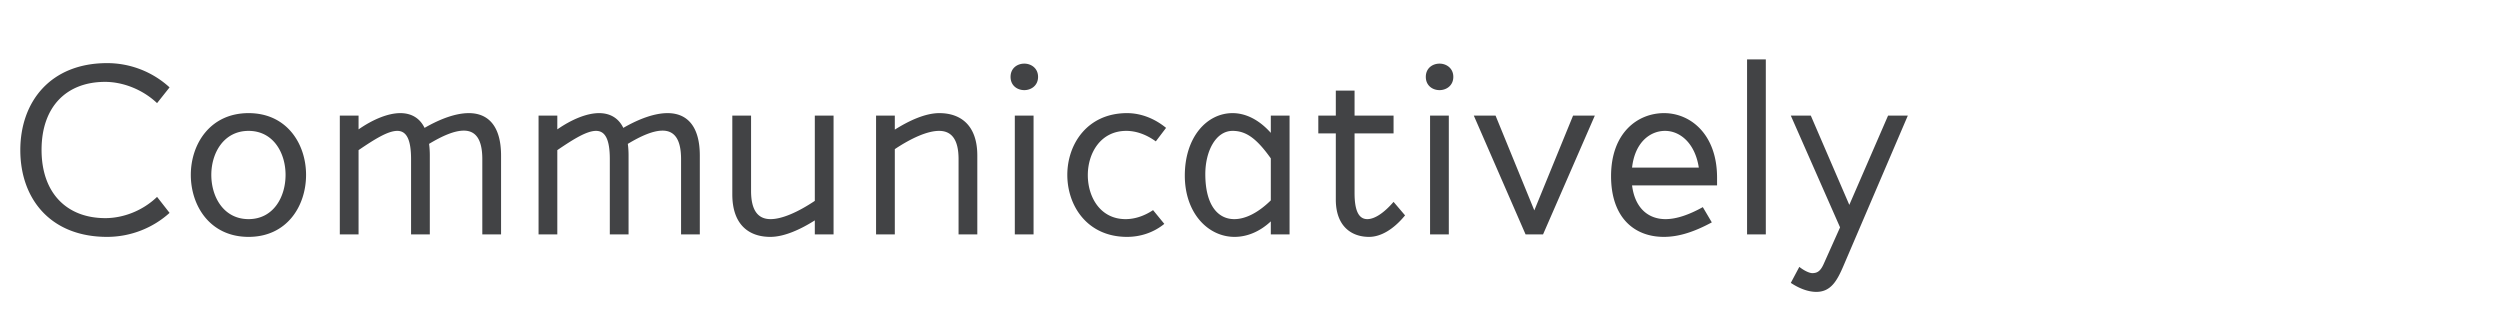 <svg xmlns="http://www.w3.org/2000/svg" width="320" height="40"><g fill="#424345" fill-rule="nonzero"><path d="M13.704 30.32c3.072 0 5.92-1.184 8-3.072l-1.6-2.048c-1.856 1.792-4.352 2.72-6.624 2.72-4.896 0-8.16-3.168-8.16-8.736 0-5.568 3.232-8.704 8.128-8.704 2.272 0 4.8.96 6.656 2.72l1.6-2.016a11.821 11.821 0 0 0-8-3.104C6.472 8.08 2.6 13.008 2.6 19.216c0 6.24 3.872 11.104 11.104 11.104ZM31.816 30.32c4.928 0 7.36-3.968 7.36-7.936 0-3.936-2.432-7.904-7.36-7.904-4.928 0-7.392 3.968-7.392 7.904 0 3.968 2.464 7.936 7.392 7.936Zm-4.768-7.936c0-2.816 1.6-5.632 4.768-5.632 3.168 0 4.736 2.816 4.736 5.632 0 2.848-1.568 5.664-4.736 5.664-3.168 0-4.768-2.816-4.768-5.664ZM43.496 30h2.4V19.216c2.112-1.44 3.776-2.464 4.96-2.464 1.12 0 1.76.992 1.76 3.616V30h2.4V19.92c0-.544-.032-1.056-.096-1.504 1.696-1.024 3.232-1.696 4.448-1.696 1.44 0 2.368.992 2.368 3.648V30h2.4V19.92c0-3.776-1.632-5.44-4.128-5.44-1.6 0-3.552.672-5.664 1.888-.64-1.312-1.76-1.888-3.104-1.888-1.536 0-3.456.768-5.344 2.08V14.8h-2.4V30ZM68.936 30h2.4V19.216c2.112-1.44 3.776-2.464 4.96-2.464 1.12 0 1.76.992 1.76 3.616V30h2.4V19.92c0-.544-.032-1.056-.096-1.504 1.696-1.024 3.232-1.696 4.448-1.696 1.44 0 2.368.992 2.368 3.648V30h2.4V19.92c0-3.776-1.632-5.44-4.128-5.44-1.6 0-3.552.672-5.664 1.888-.64-1.312-1.76-1.888-3.104-1.888-1.536 0-3.456.768-5.344 2.08V14.8h-2.4V30ZM98.6 30.32c1.792 0 3.872-.96 5.696-2.112V30h2.4V14.8h-2.4v10.912c-2.208 1.472-4.224 2.336-5.664 2.336-1.568 0-2.496-1.056-2.496-3.616V14.8h-2.4v10.08c0 3.904 2.144 5.44 4.864 5.44ZM112.136 30h2.4V19.088c2.208-1.472 4.224-2.336 5.664-2.336 1.568 0 2.496 1.056 2.496 3.616V30h2.4V19.92c0-3.904-2.144-5.44-4.864-5.44-1.792 0-3.872.96-5.696 2.112V14.8h-2.4V30ZM129.896 30h2.4V14.8h-2.4V30Zm-.544-20.16c0 1.12.864 1.696 1.76 1.696.864 0 1.76-.576 1.76-1.696s-.896-1.696-1.76-1.696c-.896 0-1.76.576-1.76 1.696ZM144.264 30.32c1.696 0 3.392-.544 4.768-1.664l-1.44-1.76c-1.152.768-2.368 1.152-3.52 1.152-3.232 0-4.832-2.816-4.832-5.632s1.632-5.664 4.928-5.664c1.184 0 2.496.416 3.776 1.344l1.312-1.728c-1.44-1.184-3.2-1.888-4.992-1.888-5.088 0-7.648 3.968-7.648 7.904 0 3.968 2.56 7.936 7.648 7.936ZM158.024 30.32c1.568 0 3.2-.64 4.64-1.984V30h2.4V14.8h-2.4v2.208c-1.568-1.76-3.296-2.528-4.896-2.528-3.296 0-6.112 3.072-6.112 8 0 4.8 2.976 7.84 6.368 7.84Zm-3.744-8.032c0-2.944 1.344-5.536 3.488-5.536 1.728 0 3.072.96 4.896 3.52v5.376c-1.632 1.6-3.264 2.4-4.672 2.4-2.176 0-3.712-1.888-3.712-5.76ZM175.24 30.32c1.504 0 3.136-.96 4.608-2.752l-1.472-1.728c-1.248 1.44-2.432 2.208-3.36 2.208-1.088 0-1.632-1.056-1.632-3.328v-7.648h4.992V14.8h-4.992v-3.2h-2.4v3.2h-2.24v2.272h2.24v8.48c0 3.328 1.92 4.768 4.256 4.768ZM183.048 30h2.4V14.8h-2.4V30Zm-.544-20.16c0 1.12.864 1.696 1.76 1.696.864 0 1.76-.576 1.76-1.696s-.896-1.696-1.76-1.696c-.896 0-1.76.576-1.76 1.696ZM195.272 30h2.24l6.624-15.2h-2.784l-4.96 12.128-4.96-12.128h-2.784zM212.968 30.32c2.016 0 4-.704 6.144-1.856l-1.152-1.952c-1.728.96-3.36 1.536-4.768 1.536-2.272 0-3.936-1.472-4.288-4.32h10.88v-.992c0-5.536-3.392-8.256-6.784-8.256s-6.784 2.528-6.784 8.064c0 5.312 2.976 7.776 6.752 7.776Zm-4.064-8.864c.352-3.2 2.272-4.704 4.224-4.704 1.92 0 3.84 1.568 4.32 4.704h-8.544ZM223.624 30h2.4V7.6h-2.4zM232.488 37.36c1.856 0 2.656-1.408 3.488-3.36l8.224-19.2h-2.528l-4.96 11.424-4.928-11.424h-2.56l6.304 14.304-2.048 4.576c-.416.96-.8 1.28-1.504 1.28-.384 0-1.056-.32-1.664-.8l-1.088 2.048c1.056.704 2.208 1.152 3.264 1.152Z"/></g></svg>